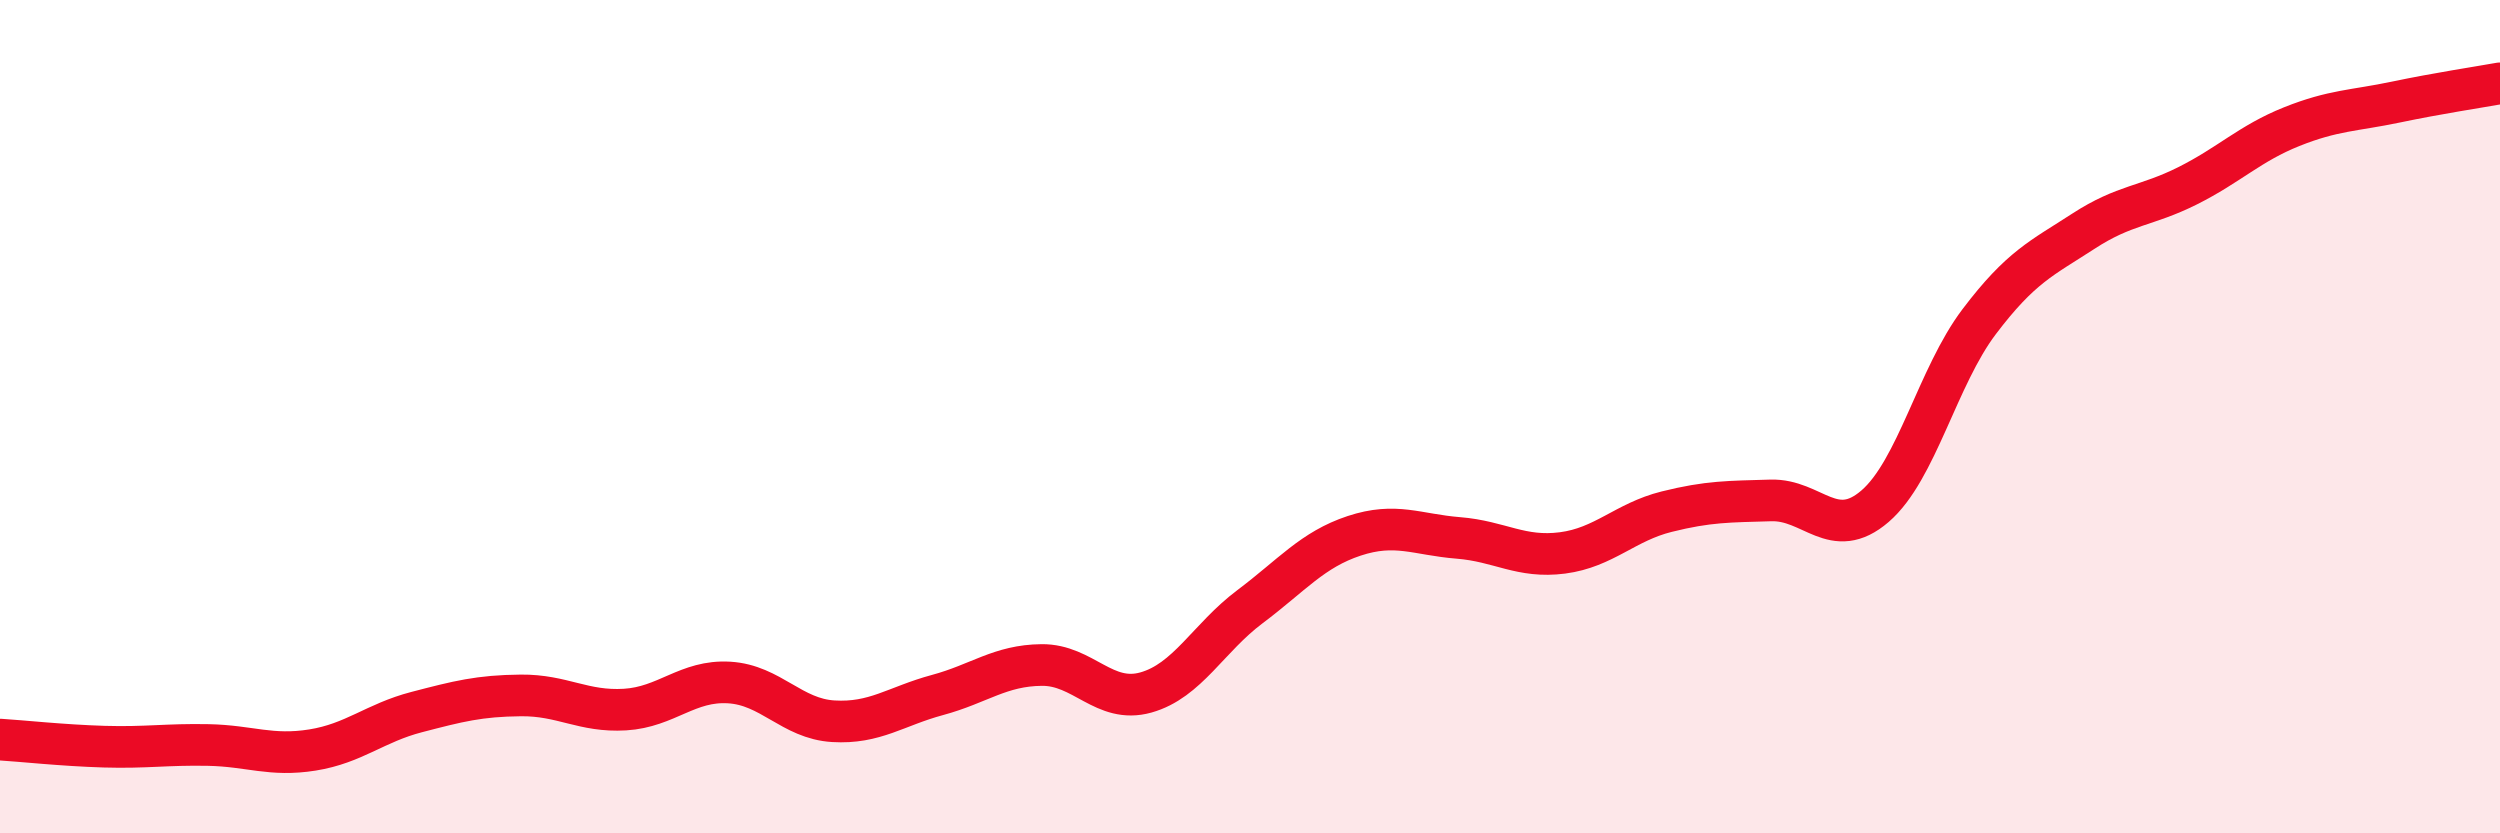 
    <svg width="60" height="20" viewBox="0 0 60 20" xmlns="http://www.w3.org/2000/svg">
      <path
        d="M 0,17.75 C 0.5,17.78 1.5,17.89 2.5,17.92 C 3.5,17.95 4,17.86 5,17.88 C 6,17.9 6.5,18.16 7.5,18 C 8.5,17.84 9,17.35 10,17.09 C 11,16.83 11.5,16.7 12.5,16.69 C 13.5,16.68 14,17.09 15,17.03 C 16,16.97 16.5,16.32 17.5,16.38 C 18.5,16.44 19,17.25 20,17.31 C 21,17.37 21.5,16.95 22.5,16.68 C 23.5,16.41 24,15.97 25,15.96 C 26,15.95 26.5,16.9 27.5,16.62 C 28.5,16.34 29,15.31 30,14.56 C 31,13.81 31.5,13.19 32.5,12.86 C 33.5,12.53 34,12.83 35,12.91 C 36,12.99 36.5,13.4 37.5,13.27 C 38.5,13.14 39,12.53 40,12.28 C 41,12.03 41.5,12.04 42.5,12.01 C 43.5,11.98 44,13.01 45,12.15 C 46,11.29 46.5,9.04 47.5,7.72 C 48.5,6.4 49,6.2 50,5.55 C 51,4.9 51.5,4.96 52.5,4.46 C 53.5,3.96 54,3.44 55,3.04 C 56,2.64 56.5,2.66 57.5,2.45 C 58.5,2.24 59.5,2.09 60,2L60 20L0 20Z"
        fill="#EB0A25"
        opacity="0.1"
        stroke-linecap="round"
        stroke-linejoin="round"
      />
      <path
        d="M 0,17.75 C 0.5,17.78 1.5,17.89 2.5,17.92 C 3.5,17.95 4,17.86 5,17.88 C 6,17.9 6.5,18.16 7.5,18 C 8.5,17.84 9,17.35 10,17.09 C 11,16.83 11.5,16.7 12.5,16.69 C 13.5,16.68 14,17.09 15,17.03 C 16,16.97 16.5,16.32 17.5,16.38 C 18.5,16.44 19,17.25 20,17.31 C 21,17.37 21.5,16.95 22.5,16.68 C 23.5,16.41 24,15.97 25,15.96 C 26,15.95 26.5,16.9 27.5,16.62 C 28.5,16.34 29,15.31 30,14.56 C 31,13.81 31.5,13.19 32.5,12.86 C 33.5,12.53 34,12.83 35,12.91 C 36,12.99 36.5,13.4 37.5,13.27 C 38.5,13.14 39,12.53 40,12.28 C 41,12.03 41.5,12.04 42.5,12.01 C 43.5,11.98 44,13.01 45,12.15 C 46,11.29 46.5,9.04 47.5,7.72 C 48.5,6.4 49,6.2 50,5.55 C 51,4.9 51.5,4.96 52.5,4.46 C 53.5,3.96 54,3.44 55,3.04 C 56,2.64 56.5,2.66 57.5,2.45 C 58.5,2.24 59.5,2.09 60,2"
        stroke="#EB0A25"
        stroke-width="1"
        fill="none"
        stroke-linecap="round"
        stroke-linejoin="round"
      />
    </svg>
  